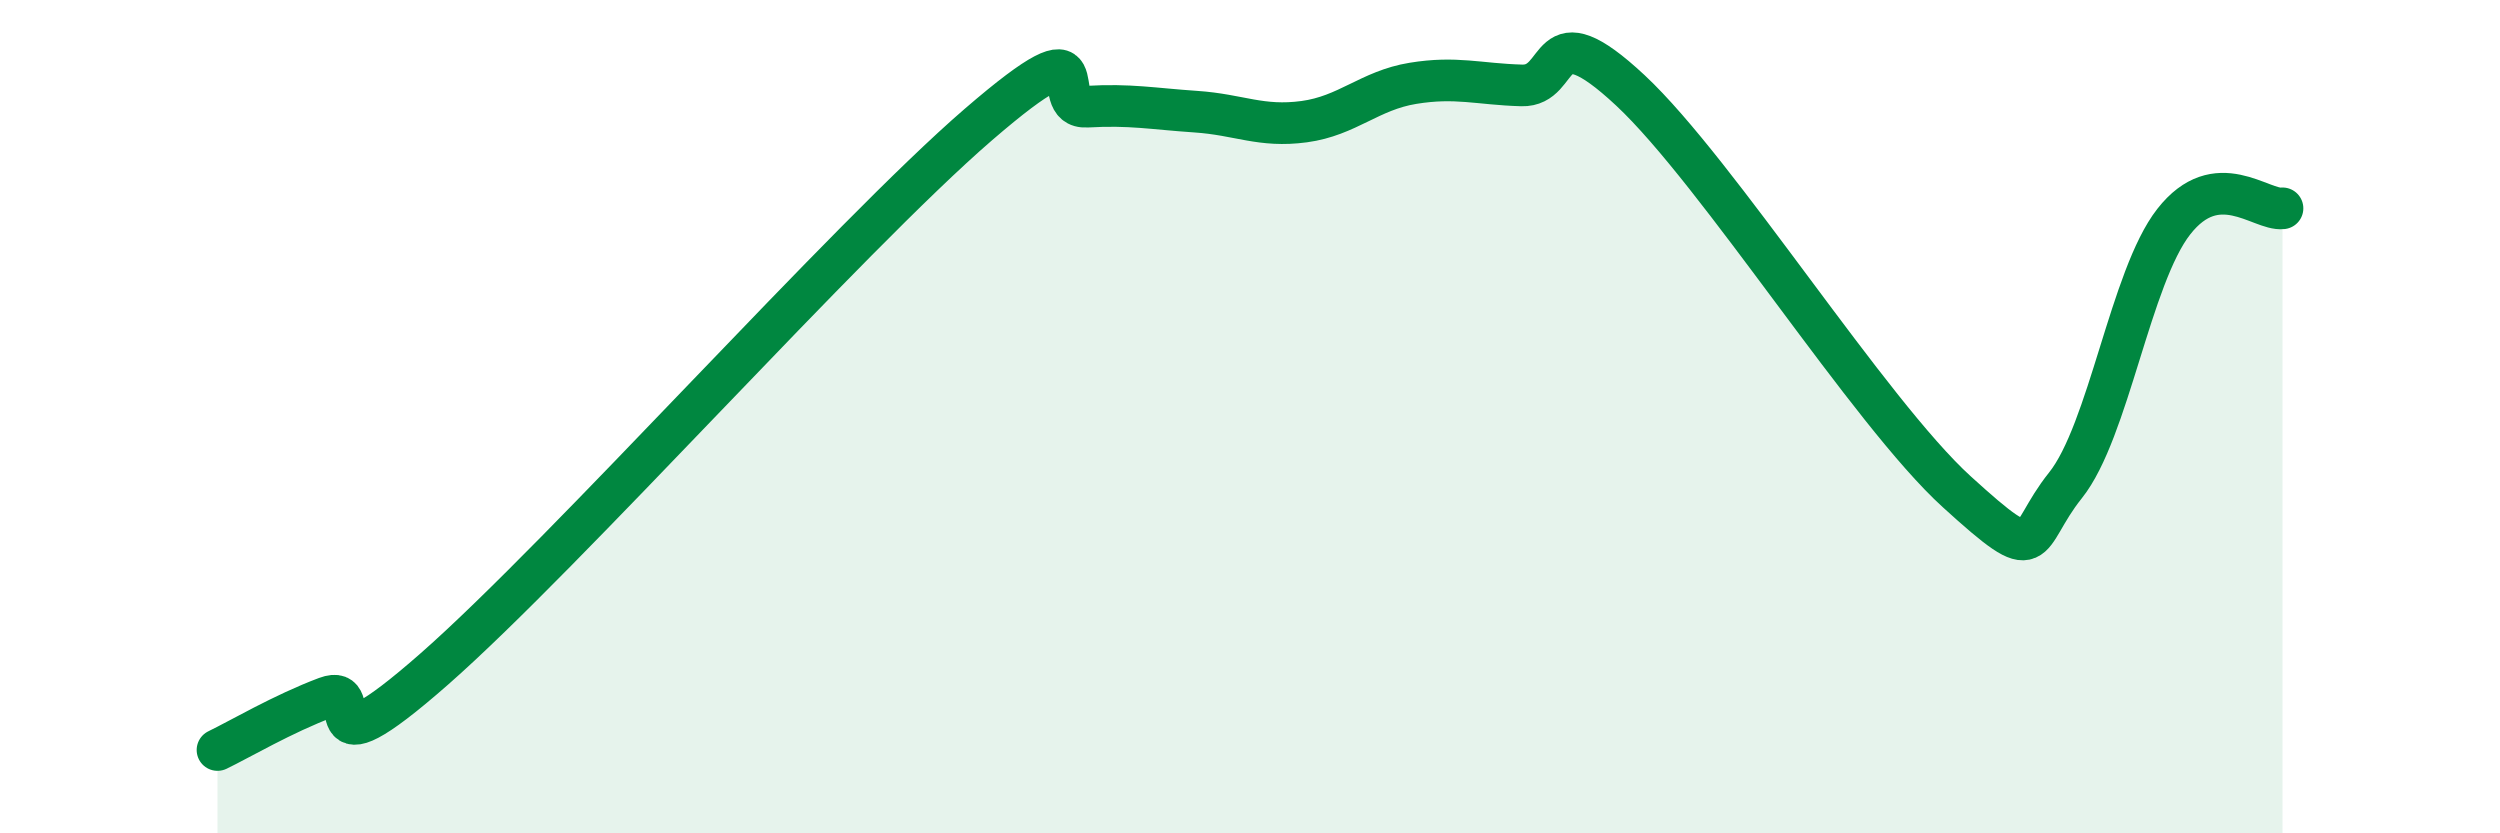 
    <svg width="60" height="20" viewBox="0 0 60 20" xmlns="http://www.w3.org/2000/svg">
      <path
        d="M 5.22,18 C 5.74,17.75 6.79,17.13 7.83,16.74 C 8.87,16.35 7.3,18.8 10.43,16.05 C 13.56,13.3 20.35,5.69 23.48,2.99 C 26.61,0.29 25.05,2.62 26.09,2.56 C 27.13,2.5 27.66,2.61 28.7,2.68 C 29.74,2.75 30.26,3.06 31.3,2.92 C 32.34,2.78 32.87,2.17 33.91,2 C 34.95,1.83 35.48,2.02 36.52,2.05 C 37.56,2.08 37.04,0.22 39.13,2.17 C 41.22,4.12 44.87,9.9 46.96,11.8 C 49.05,13.7 48.53,12.95 49.57,11.65 C 50.61,10.35 51.13,6.65 52.17,5.32 C 53.21,3.99 54.26,5.06 54.78,5L54.78 20L5.22 20Z"
        fill="#008740"
        opacity="0.1"
        stroke-linecap="round"
        stroke-linejoin="round"
      />
      <path
        d="M 5.22,18 C 5.74,17.75 6.79,17.13 7.83,16.74 C 8.87,16.35 7.3,18.8 10.43,16.05 C 13.56,13.3 20.35,5.69 23.48,2.99 C 26.61,0.29 25.05,2.62 26.09,2.56 C 27.13,2.5 27.66,2.61 28.7,2.68 C 29.74,2.75 30.26,3.06 31.3,2.92 C 32.34,2.78 32.87,2.17 33.91,2 C 34.95,1.83 35.48,2.02 36.52,2.05 C 37.56,2.08 37.04,0.22 39.13,2.17 C 41.22,4.12 44.87,9.9 46.96,11.8 C 49.05,13.7 48.53,12.95 49.57,11.65 C 50.61,10.35 51.13,6.65 52.17,5.32 C 53.21,3.99 54.26,5.06 54.78,5"
        stroke="#008740"
        stroke-width="1"
        fill="none"
        stroke-linecap="round"
        stroke-linejoin="round"
      />
    </svg>
  